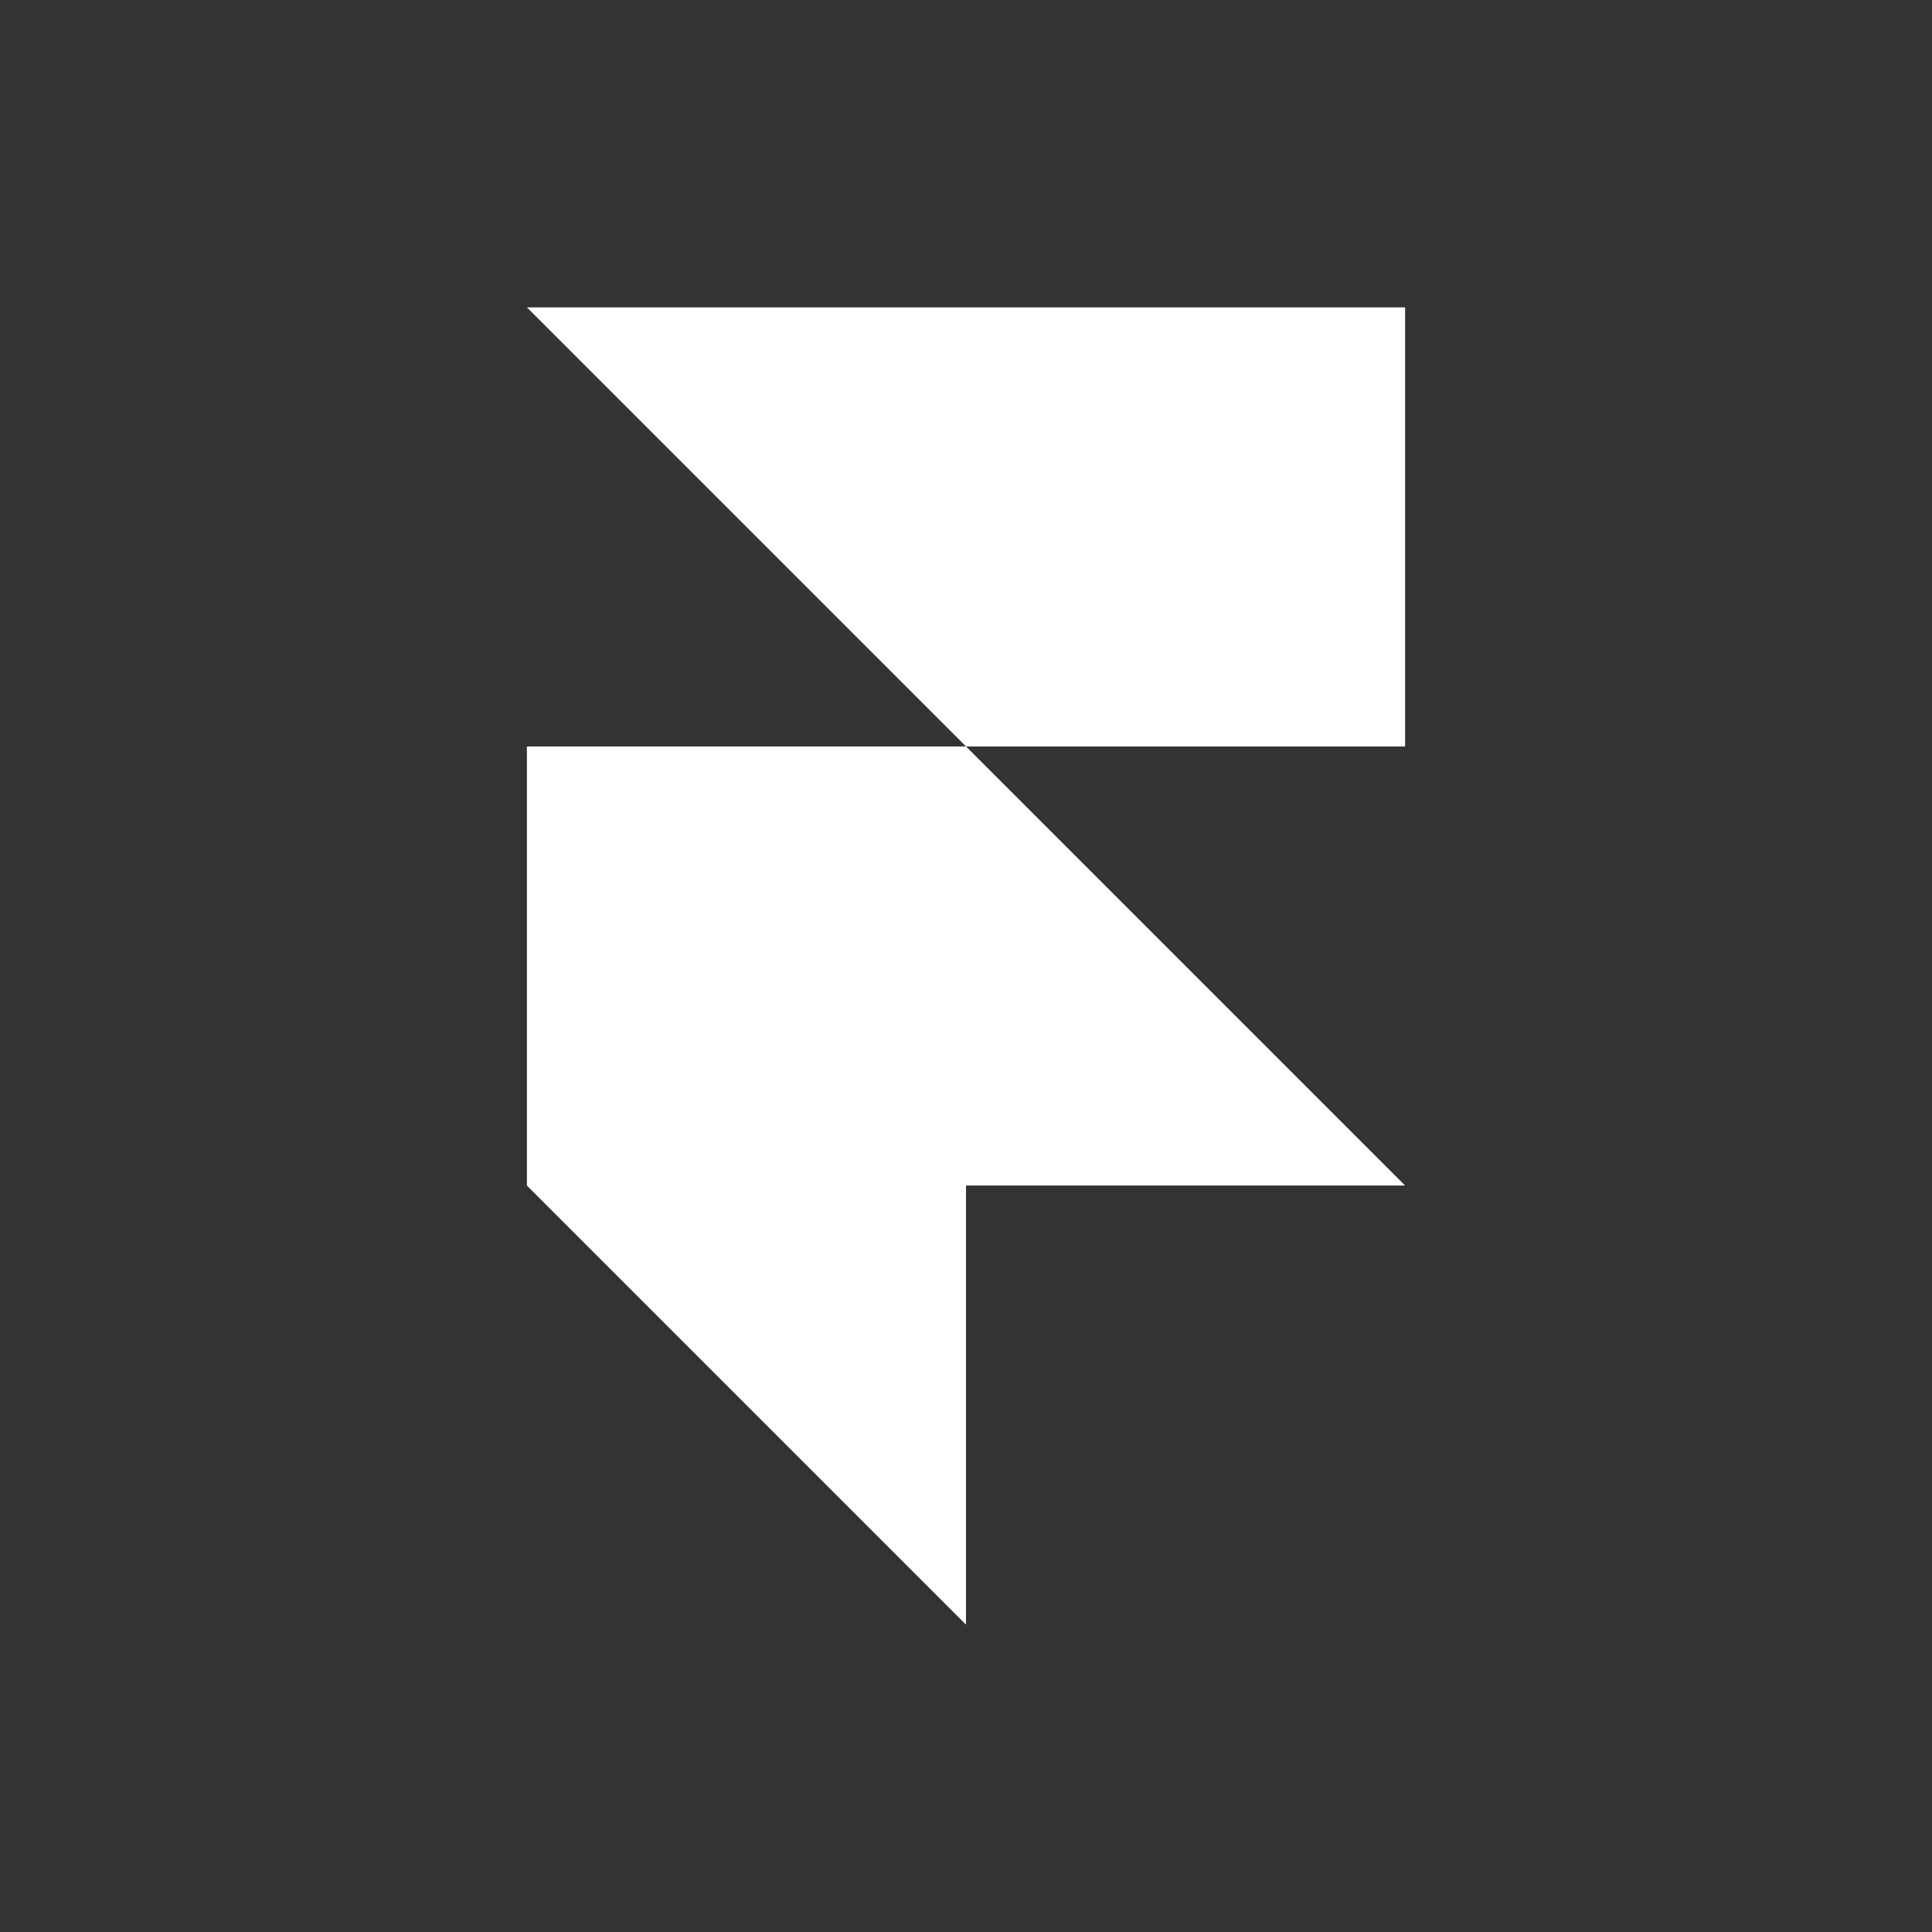 <svg xmlns="http://www.w3.org/2000/svg" width="44" height="44" fill="none"><rect width="100%" height="100%" fill="#333333" stroke="none"/><path fill="#fff" d="M12 7h20v10H22L12 7zm0 10h10l10 10H12V17zm0 10h10v10L12 27z"/></svg>